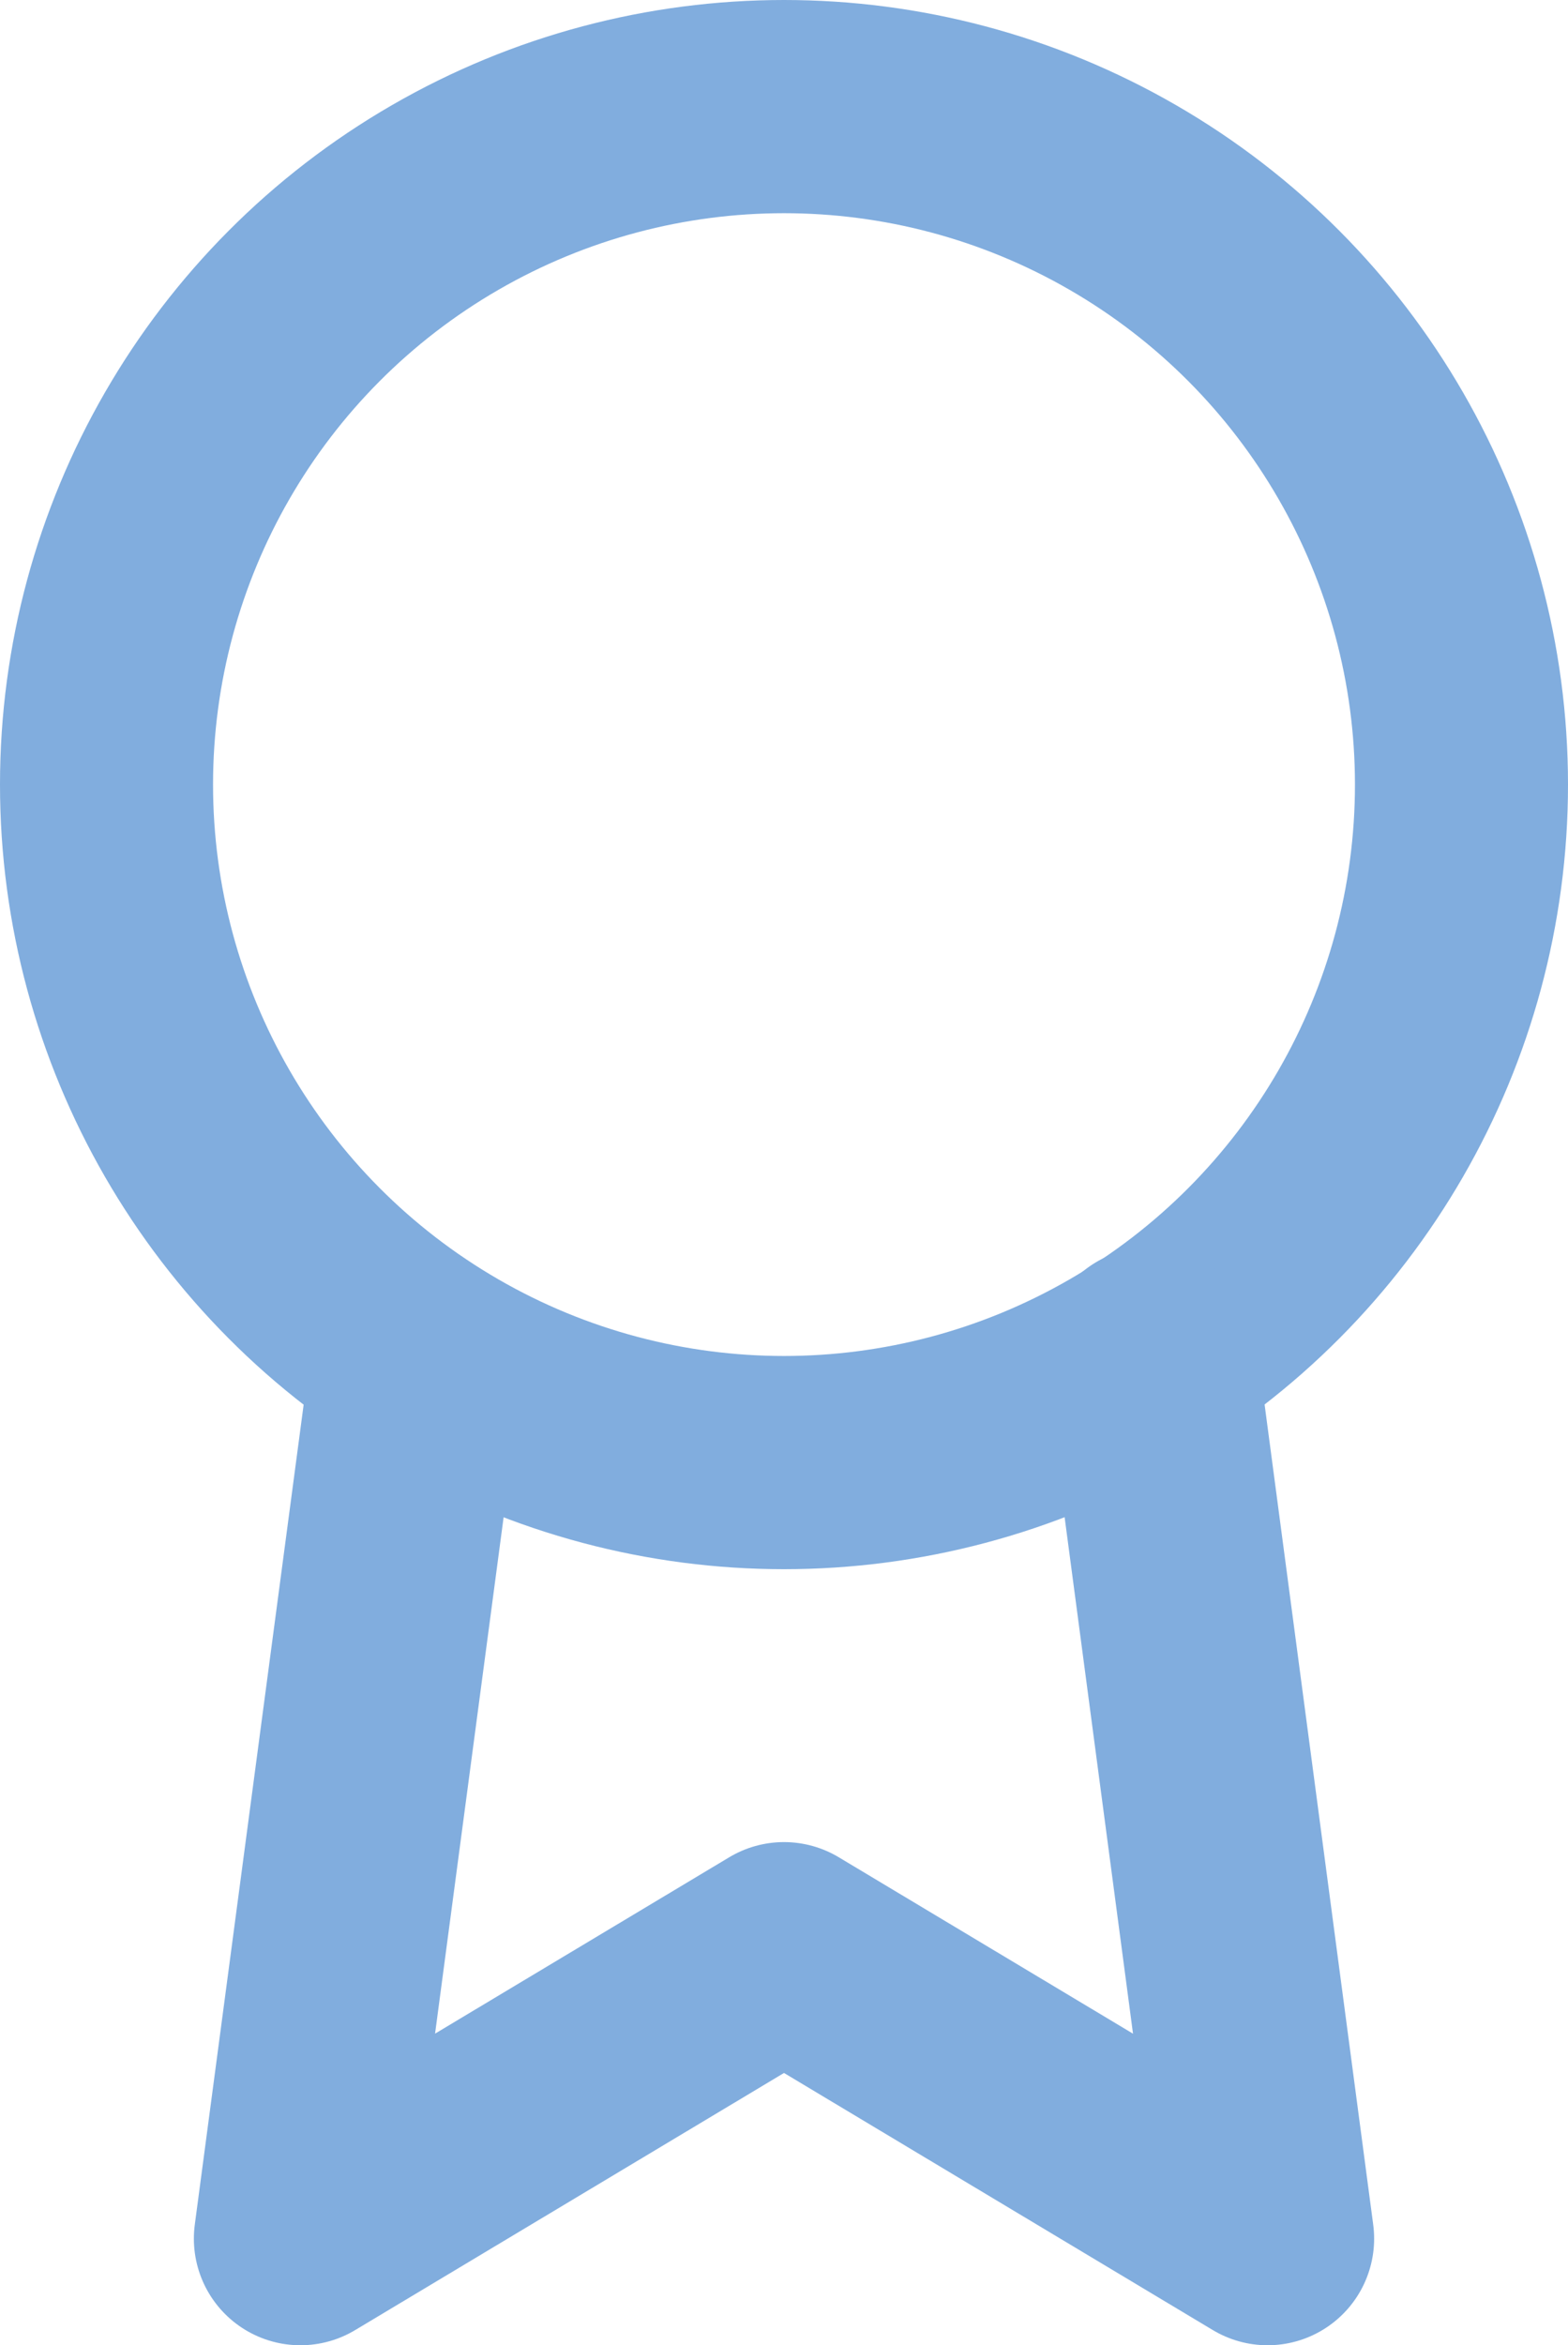 <?xml version="1.0" encoding="UTF-8"?><svg id="Layer_1" xmlns="http://www.w3.org/2000/svg" viewBox="0 0 73.6 110"><defs><style>.cls-1{fill:none;stroke:#81adde;stroke-linecap:round;stroke-linejoin:round;stroke-width:10px;}</style></defs><g id="Icon"><g id="Icon-2"><circle id="ab8ad148-d6a3-4c93-8826-fa73efadcfa8" class="cls-1" cx="36.8" cy="36.8" r="31.8"/><path id="_2f575713-083a-46c0-9fba-53ea28f9bc9b" class="cls-1" d="M19.6,63.6l-5.5,41.4,22.7-13.6,22.7,13.6-5.5-41.5"/></g></g></svg>